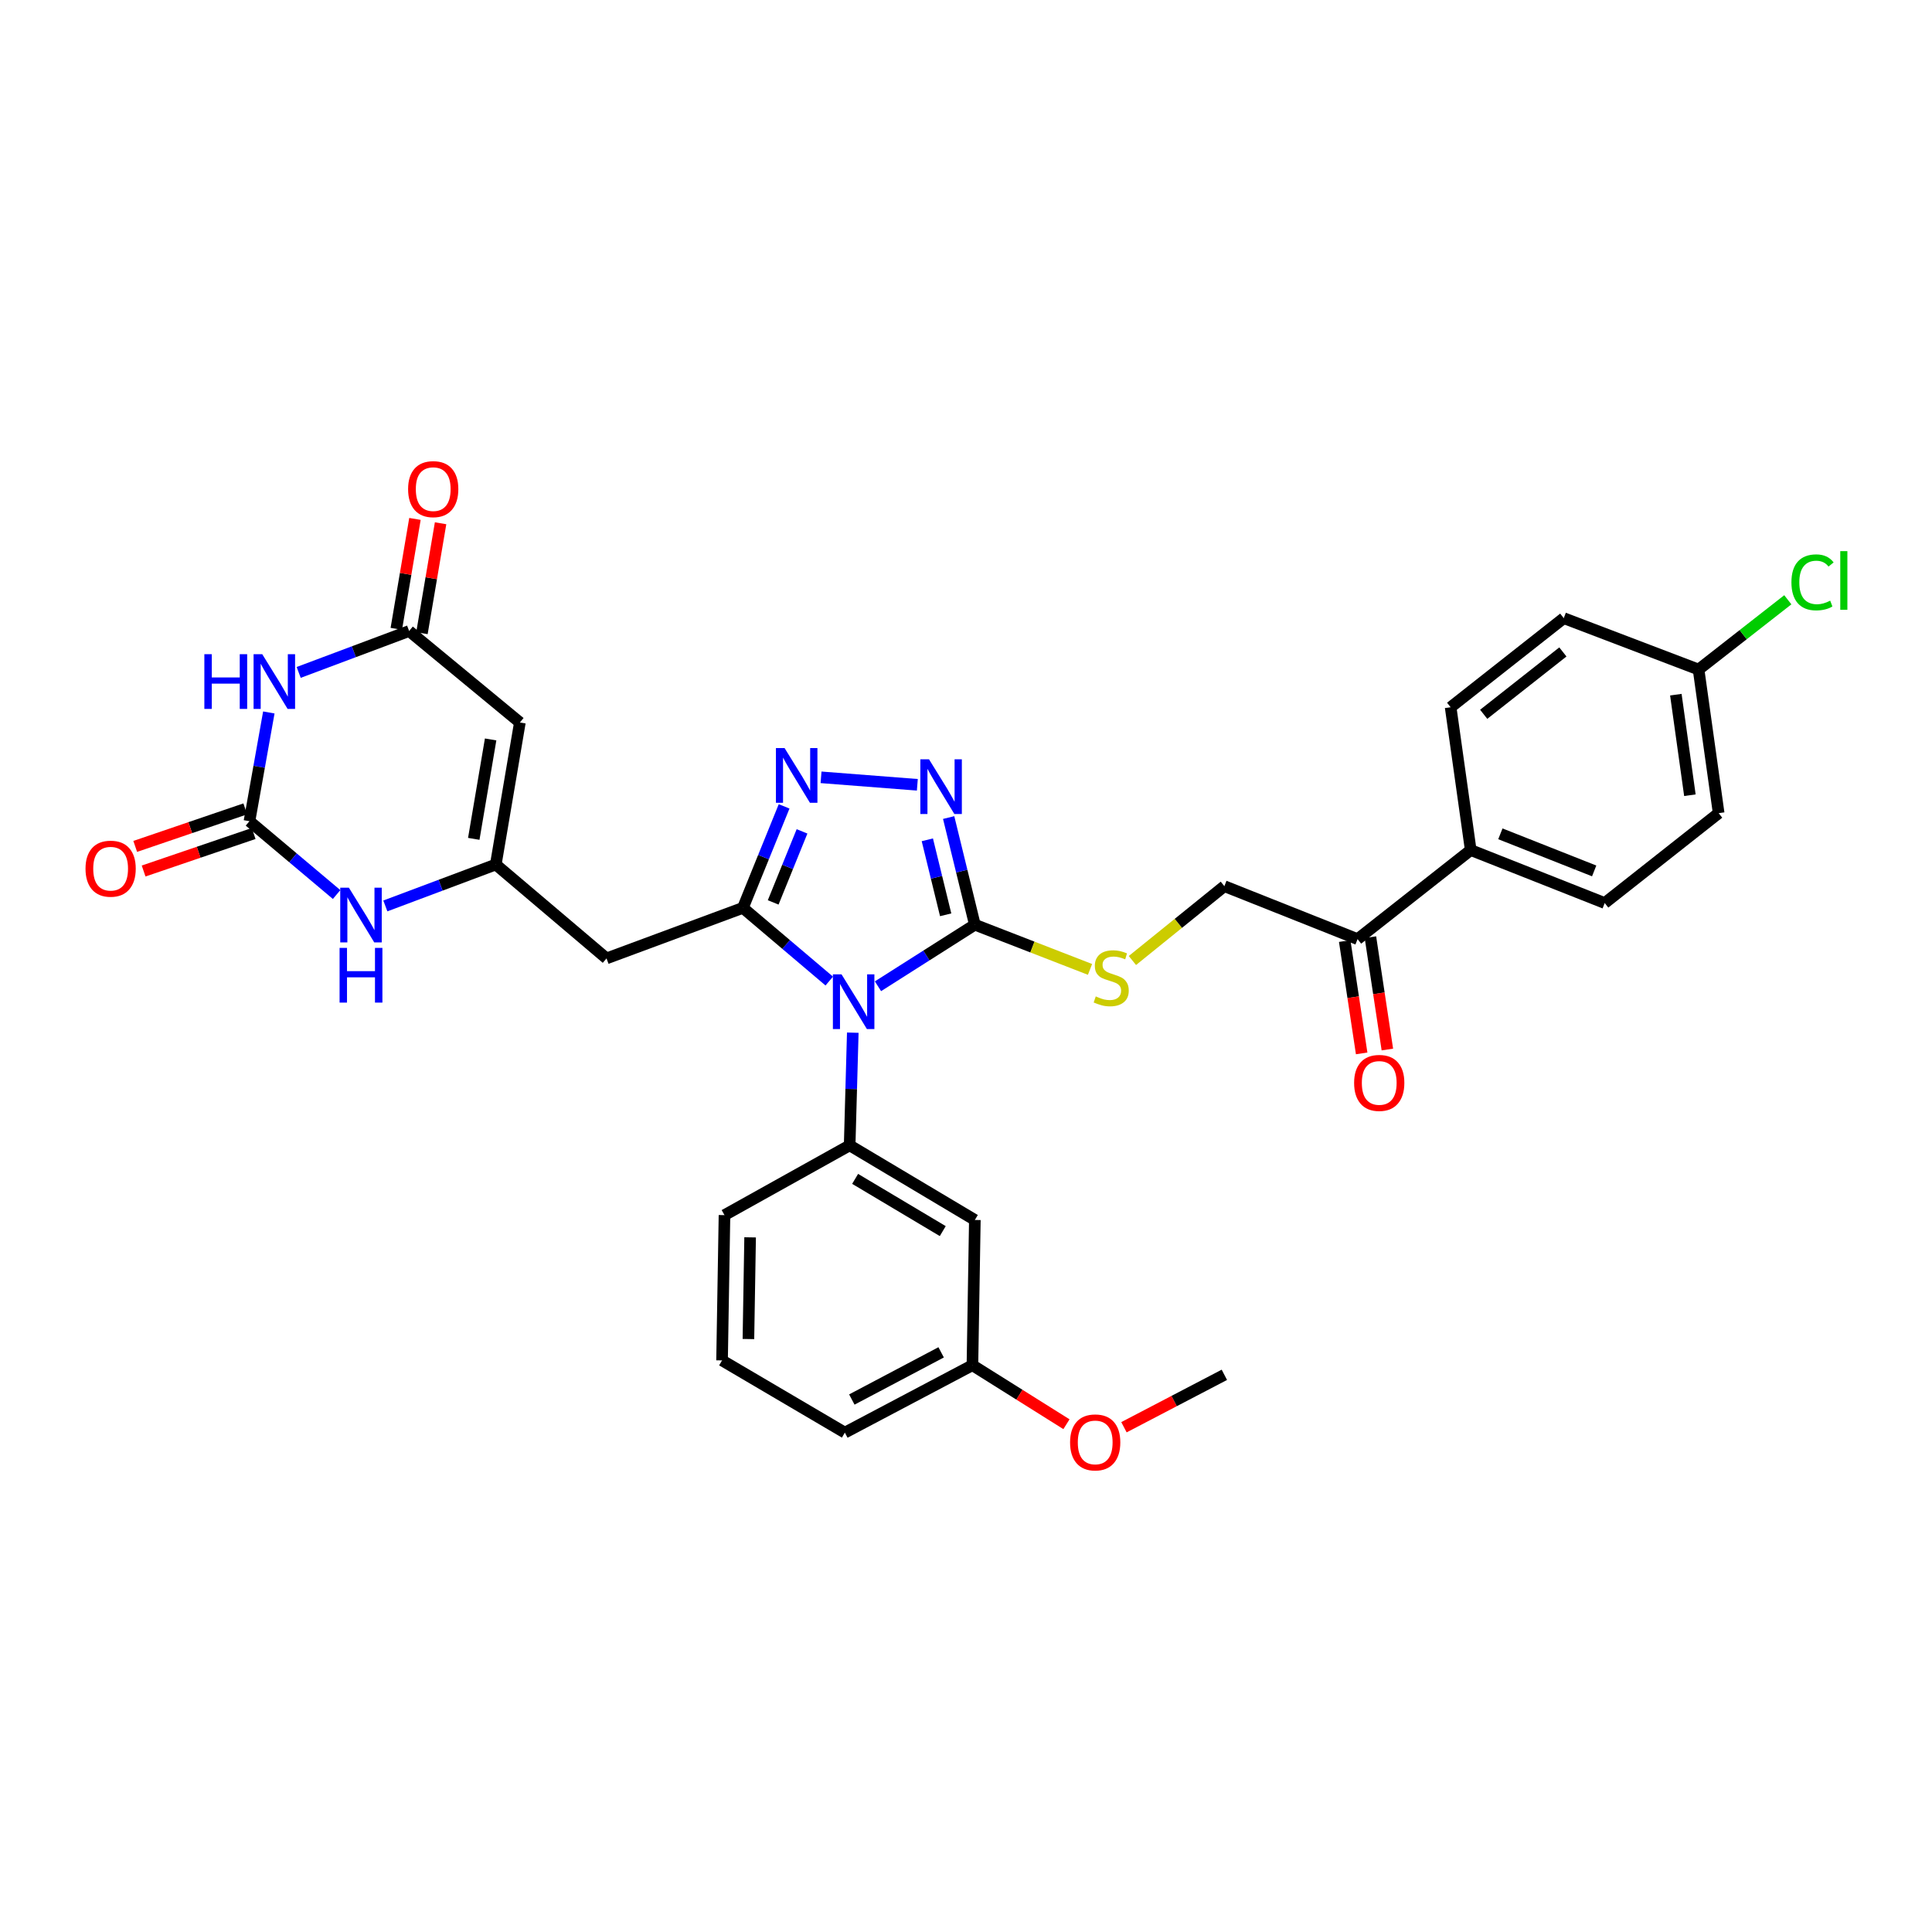 <?xml version='1.0' encoding='iso-8859-1'?>
<svg version='1.1' baseProfile='full'
              xmlns='http://www.w3.org/2000/svg'
                      xmlns:rdkit='http://www.rdkit.org/xml'
                      xmlns:xlink='http://www.w3.org/1999/xlink'
                  xml:space='preserve'
width='1000px' height='1000px' viewBox='0 0 1000 1000'>
<!-- END OF HEADER -->
<rect style='opacity:1.0;fill:#FFFFFF;stroke:none' width='1000' height='1000' x='0' y='0'> </rect>
<path class='bond-0' d='M 429.225,507.793 L 406.878,488.848' style='fill:none;fill-rule:evenodd;stroke:#0000FF;stroke-width:6px;stroke-linecap:butt;stroke-linejoin:miter;stroke-opacity:1' />
<path class='bond-0' d='M 406.878,488.848 L 384.532,469.904' style='fill:none;fill-rule:evenodd;stroke:#000000;stroke-width:6px;stroke-linecap:butt;stroke-linejoin:miter;stroke-opacity:1' />
<path class='bond-1' d='M 454.441,510.484 L 479.512,494.552' style='fill:none;fill-rule:evenodd;stroke:#0000FF;stroke-width:6px;stroke-linecap:butt;stroke-linejoin:miter;stroke-opacity:1' />
<path class='bond-1' d='M 479.512,494.552 L 504.582,478.621' style='fill:none;fill-rule:evenodd;stroke:#000000;stroke-width:6px;stroke-linecap:butt;stroke-linejoin:miter;stroke-opacity:1' />
<path class='bond-7' d='M 441.398,534.509 L 440.589,563.671' style='fill:none;fill-rule:evenodd;stroke:#0000FF;stroke-width:6px;stroke-linecap:butt;stroke-linejoin:miter;stroke-opacity:1' />
<path class='bond-7' d='M 440.589,563.671 L 439.78,592.832' style='fill:none;fill-rule:evenodd;stroke:#000000;stroke-width:6px;stroke-linecap:butt;stroke-linejoin:miter;stroke-opacity:1' />
<path class='bond-2' d='M 384.532,469.904 L 395.195,443.638' style='fill:none;fill-rule:evenodd;stroke:#000000;stroke-width:6px;stroke-linecap:butt;stroke-linejoin:miter;stroke-opacity:1' />
<path class='bond-2' d='M 395.195,443.638 L 405.858,417.373' style='fill:none;fill-rule:evenodd;stroke:#0000FF;stroke-width:6px;stroke-linecap:butt;stroke-linejoin:miter;stroke-opacity:1' />
<path class='bond-2' d='M 400.199,467.086 L 407.663,448.7' style='fill:none;fill-rule:evenodd;stroke:#000000;stroke-width:6px;stroke-linecap:butt;stroke-linejoin:miter;stroke-opacity:1' />
<path class='bond-2' d='M 407.663,448.7 L 415.128,430.314' style='fill:none;fill-rule:evenodd;stroke:#0000FF;stroke-width:6px;stroke-linecap:butt;stroke-linejoin:miter;stroke-opacity:1' />
<path class='bond-10' d='M 384.532,469.904 L 313.936,496.07' style='fill:none;fill-rule:evenodd;stroke:#000000;stroke-width:6px;stroke-linecap:butt;stroke-linejoin:miter;stroke-opacity:1' />
<path class='bond-3' d='M 504.582,478.621 L 497.802,450.892' style='fill:none;fill-rule:evenodd;stroke:#000000;stroke-width:6px;stroke-linecap:butt;stroke-linejoin:miter;stroke-opacity:1' />
<path class='bond-3' d='M 497.802,450.892 L 491.022,423.164' style='fill:none;fill-rule:evenodd;stroke:#0000FF;stroke-width:6px;stroke-linecap:butt;stroke-linejoin:miter;stroke-opacity:1' />
<path class='bond-3' d='M 489.476,473.498 L 484.73,454.088' style='fill:none;fill-rule:evenodd;stroke:#000000;stroke-width:6px;stroke-linecap:butt;stroke-linejoin:miter;stroke-opacity:1' />
<path class='bond-3' d='M 484.73,454.088 L 479.984,434.679' style='fill:none;fill-rule:evenodd;stroke:#0000FF;stroke-width:6px;stroke-linecap:butt;stroke-linejoin:miter;stroke-opacity:1' />
<path class='bond-12' d='M 504.582,478.621 L 534.386,490.191' style='fill:none;fill-rule:evenodd;stroke:#000000;stroke-width:6px;stroke-linecap:butt;stroke-linejoin:miter;stroke-opacity:1' />
<path class='bond-12' d='M 534.386,490.191 L 564.19,501.761' style='fill:none;fill-rule:evenodd;stroke:#CCCC00;stroke-width:6px;stroke-linecap:butt;stroke-linejoin:miter;stroke-opacity:1' />
<path class='bond-32' d='M 424.972,402.342 L 474.812,406.21' style='fill:none;fill-rule:evenodd;stroke:#0000FF;stroke-width:6px;stroke-linecap:butt;stroke-linejoin:miter;stroke-opacity:1' />
<path class='bond-4' d='M 139.146,368.765 L 134.134,396.906' style='fill:none;fill-rule:evenodd;stroke:#0000FF;stroke-width:6px;stroke-linecap:butt;stroke-linejoin:miter;stroke-opacity:1' />
<path class='bond-4' d='M 134.134,396.906 L 129.121,425.047' style='fill:none;fill-rule:evenodd;stroke:#000000;stroke-width:6px;stroke-linecap:butt;stroke-linejoin:miter;stroke-opacity:1' />
<path class='bond-34' d='M 154.598,348.044 L 183.179,337.327' style='fill:none;fill-rule:evenodd;stroke:#0000FF;stroke-width:6px;stroke-linecap:butt;stroke-linejoin:miter;stroke-opacity:1' />
<path class='bond-34' d='M 183.179,337.327 L 211.761,326.611' style='fill:none;fill-rule:evenodd;stroke:#000000;stroke-width:6px;stroke-linecap:butt;stroke-linejoin:miter;stroke-opacity:1' />
<path class='bond-5' d='M 129.121,425.047 L 151.673,444.028' style='fill:none;fill-rule:evenodd;stroke:#000000;stroke-width:6px;stroke-linecap:butt;stroke-linejoin:miter;stroke-opacity:1' />
<path class='bond-5' d='M 151.673,444.028 L 174.225,463.008' style='fill:none;fill-rule:evenodd;stroke:#0000FF;stroke-width:6px;stroke-linecap:butt;stroke-linejoin:miter;stroke-opacity:1' />
<path class='bond-15' d='M 126.95,418.679 L 98.469,428.389' style='fill:none;fill-rule:evenodd;stroke:#000000;stroke-width:6px;stroke-linecap:butt;stroke-linejoin:miter;stroke-opacity:1' />
<path class='bond-15' d='M 98.469,428.389 L 69.989,438.099' style='fill:none;fill-rule:evenodd;stroke:#FF0000;stroke-width:6px;stroke-linecap:butt;stroke-linejoin:miter;stroke-opacity:1' />
<path class='bond-15' d='M 131.292,431.416 L 102.812,441.126' style='fill:none;fill-rule:evenodd;stroke:#000000;stroke-width:6px;stroke-linecap:butt;stroke-linejoin:miter;stroke-opacity:1' />
<path class='bond-15' d='M 102.812,441.126 L 74.331,450.836' style='fill:none;fill-rule:evenodd;stroke:#FF0000;stroke-width:6px;stroke-linecap:butt;stroke-linejoin:miter;stroke-opacity:1' />
<path class='bond-6' d='M 256.617,447.468 L 313.936,496.07' style='fill:none;fill-rule:evenodd;stroke:#000000;stroke-width:6px;stroke-linecap:butt;stroke-linejoin:miter;stroke-opacity:1' />
<path class='bond-8' d='M 256.617,447.468 L 269.087,373.956' style='fill:none;fill-rule:evenodd;stroke:#000000;stroke-width:6px;stroke-linecap:butt;stroke-linejoin:miter;stroke-opacity:1' />
<path class='bond-8' d='M 245.22,434.191 L 253.949,382.733' style='fill:none;fill-rule:evenodd;stroke:#000000;stroke-width:6px;stroke-linecap:butt;stroke-linejoin:miter;stroke-opacity:1' />
<path class='bond-11' d='M 256.617,447.468 L 228.035,458.188' style='fill:none;fill-rule:evenodd;stroke:#000000;stroke-width:6px;stroke-linecap:butt;stroke-linejoin:miter;stroke-opacity:1' />
<path class='bond-11' d='M 228.035,458.188 L 199.454,468.907' style='fill:none;fill-rule:evenodd;stroke:#0000FF;stroke-width:6px;stroke-linecap:butt;stroke-linejoin:miter;stroke-opacity:1' />
<path class='bond-13' d='M 439.78,592.832 L 504.582,631.453' style='fill:none;fill-rule:evenodd;stroke:#000000;stroke-width:6px;stroke-linecap:butt;stroke-linejoin:miter;stroke-opacity:1' />
<path class='bond-13' d='M 442.611,610.184 L 487.972,637.219' style='fill:none;fill-rule:evenodd;stroke:#000000;stroke-width:6px;stroke-linecap:butt;stroke-linejoin:miter;stroke-opacity:1' />
<path class='bond-26' d='M 439.78,592.832 L 374.992,628.948' style='fill:none;fill-rule:evenodd;stroke:#000000;stroke-width:6px;stroke-linecap:butt;stroke-linejoin:miter;stroke-opacity:1' />
<path class='bond-9' d='M 269.087,373.956 L 211.761,326.611' style='fill:none;fill-rule:evenodd;stroke:#000000;stroke-width:6px;stroke-linecap:butt;stroke-linejoin:miter;stroke-opacity:1' />
<path class='bond-17' d='M 218.395,327.736 L 223.22,299.288' style='fill:none;fill-rule:evenodd;stroke:#000000;stroke-width:6px;stroke-linecap:butt;stroke-linejoin:miter;stroke-opacity:1' />
<path class='bond-17' d='M 223.22,299.288 L 228.045,270.841' style='fill:none;fill-rule:evenodd;stroke:#FF0000;stroke-width:6px;stroke-linecap:butt;stroke-linejoin:miter;stroke-opacity:1' />
<path class='bond-17' d='M 205.127,325.486 L 209.953,297.038' style='fill:none;fill-rule:evenodd;stroke:#000000;stroke-width:6px;stroke-linecap:butt;stroke-linejoin:miter;stroke-opacity:1' />
<path class='bond-17' d='M 209.953,297.038 L 214.778,268.591' style='fill:none;fill-rule:evenodd;stroke:#FF0000;stroke-width:6px;stroke-linecap:butt;stroke-linejoin:miter;stroke-opacity:1' />
<path class='bond-18' d='M 586.126,497.158 L 609.928,477.916' style='fill:none;fill-rule:evenodd;stroke:#CCCC00;stroke-width:6px;stroke-linecap:butt;stroke-linejoin:miter;stroke-opacity:1' />
<path class='bond-18' d='M 609.928,477.916 L 633.73,458.675' style='fill:none;fill-rule:evenodd;stroke:#000000;stroke-width:6px;stroke-linecap:butt;stroke-linejoin:miter;stroke-opacity:1' />
<path class='bond-22' d='M 504.582,631.453 L 503.326,706.632' style='fill:none;fill-rule:evenodd;stroke:#000000;stroke-width:6px;stroke-linecap:butt;stroke-linejoin:miter;stroke-opacity:1' />
<path class='bond-14' d='M 702.674,486.089 L 633.73,458.675' style='fill:none;fill-rule:evenodd;stroke:#000000;stroke-width:6px;stroke-linecap:butt;stroke-linejoin:miter;stroke-opacity:1' />
<path class='bond-16' d='M 702.674,486.089 L 761.241,439.985' style='fill:none;fill-rule:evenodd;stroke:#000000;stroke-width:6px;stroke-linecap:butt;stroke-linejoin:miter;stroke-opacity:1' />
<path class='bond-19' d='M 696.021,487.093 L 700.406,516.164' style='fill:none;fill-rule:evenodd;stroke:#000000;stroke-width:6px;stroke-linecap:butt;stroke-linejoin:miter;stroke-opacity:1' />
<path class='bond-19' d='M 700.406,516.164 L 704.791,545.235' style='fill:none;fill-rule:evenodd;stroke:#FF0000;stroke-width:6px;stroke-linecap:butt;stroke-linejoin:miter;stroke-opacity:1' />
<path class='bond-19' d='M 709.327,485.086 L 713.712,514.157' style='fill:none;fill-rule:evenodd;stroke:#000000;stroke-width:6px;stroke-linecap:butt;stroke-linejoin:miter;stroke-opacity:1' />
<path class='bond-19' d='M 713.712,514.157 L 718.097,543.228' style='fill:none;fill-rule:evenodd;stroke:#FF0000;stroke-width:6px;stroke-linecap:butt;stroke-linejoin:miter;stroke-opacity:1' />
<path class='bond-20' d='M 761.241,439.985 L 830.596,467.414' style='fill:none;fill-rule:evenodd;stroke:#000000;stroke-width:6px;stroke-linecap:butt;stroke-linejoin:miter;stroke-opacity:1' />
<path class='bond-20' d='M 776.593,431.585 L 825.142,450.786' style='fill:none;fill-rule:evenodd;stroke:#000000;stroke-width:6px;stroke-linecap:butt;stroke-linejoin:miter;stroke-opacity:1' />
<path class='bond-21' d='M 761.241,439.985 L 750.849,366.069' style='fill:none;fill-rule:evenodd;stroke:#000000;stroke-width:6px;stroke-linecap:butt;stroke-linejoin:miter;stroke-opacity:1' />
<path class='bond-24' d='M 830.596,467.414 L 889.574,420.891' style='fill:none;fill-rule:evenodd;stroke:#000000;stroke-width:6px;stroke-linecap:butt;stroke-linejoin:miter;stroke-opacity:1' />
<path class='bond-25' d='M 750.849,366.069 L 809.401,319.957' style='fill:none;fill-rule:evenodd;stroke:#000000;stroke-width:6px;stroke-linecap:butt;stroke-linejoin:miter;stroke-opacity:1' />
<path class='bond-25' d='M 767.958,369.724 L 808.944,337.446' style='fill:none;fill-rule:evenodd;stroke:#000000;stroke-width:6px;stroke-linecap:butt;stroke-linejoin:miter;stroke-opacity:1' />
<path class='bond-28' d='M 503.326,706.632 L 527.661,721.903' style='fill:none;fill-rule:evenodd;stroke:#000000;stroke-width:6px;stroke-linecap:butt;stroke-linejoin:miter;stroke-opacity:1' />
<path class='bond-28' d='M 527.661,721.903 L 551.996,737.174' style='fill:none;fill-rule:evenodd;stroke:#FF0000;stroke-width:6px;stroke-linecap:butt;stroke-linejoin:miter;stroke-opacity:1' />
<path class='bond-33' d='M 503.326,706.632 L 437.29,741.522' style='fill:none;fill-rule:evenodd;stroke:#000000;stroke-width:6px;stroke-linecap:butt;stroke-linejoin:miter;stroke-opacity:1' />
<path class='bond-33' d='M 487.134,699.967 L 440.909,724.39' style='fill:none;fill-rule:evenodd;stroke:#000000;stroke-width:6px;stroke-linecap:butt;stroke-linejoin:miter;stroke-opacity:1' />
<path class='bond-23' d='M 879.182,346.549 L 809.401,319.957' style='fill:none;fill-rule:evenodd;stroke:#000000;stroke-width:6px;stroke-linecap:butt;stroke-linejoin:miter;stroke-opacity:1' />
<path class='bond-27' d='M 879.182,346.549 L 902.276,328.497' style='fill:none;fill-rule:evenodd;stroke:#000000;stroke-width:6px;stroke-linecap:butt;stroke-linejoin:miter;stroke-opacity:1' />
<path class='bond-27' d='M 902.276,328.497 L 925.369,310.444' style='fill:none;fill-rule:evenodd;stroke:#00CC00;stroke-width:6px;stroke-linecap:butt;stroke-linejoin:miter;stroke-opacity:1' />
<path class='bond-35' d='M 879.182,346.549 L 889.574,420.891' style='fill:none;fill-rule:evenodd;stroke:#000000;stroke-width:6px;stroke-linecap:butt;stroke-linejoin:miter;stroke-opacity:1' />
<path class='bond-35' d='M 867.414,359.563 L 874.688,411.603' style='fill:none;fill-rule:evenodd;stroke:#000000;stroke-width:6px;stroke-linecap:butt;stroke-linejoin:miter;stroke-opacity:1' />
<path class='bond-29' d='M 374.992,628.948 L 373.736,704.142' style='fill:none;fill-rule:evenodd;stroke:#000000;stroke-width:6px;stroke-linecap:butt;stroke-linejoin:miter;stroke-opacity:1' />
<path class='bond-29' d='M 388.259,640.452 L 387.38,693.088' style='fill:none;fill-rule:evenodd;stroke:#000000;stroke-width:6px;stroke-linecap:butt;stroke-linejoin:miter;stroke-opacity:1' />
<path class='bond-31' d='M 581.757,738.737 L 607.744,725.17' style='fill:none;fill-rule:evenodd;stroke:#FF0000;stroke-width:6px;stroke-linecap:butt;stroke-linejoin:miter;stroke-opacity:1' />
<path class='bond-31' d='M 607.744,725.17 L 633.73,711.603' style='fill:none;fill-rule:evenodd;stroke:#000000;stroke-width:6px;stroke-linecap:butt;stroke-linejoin:miter;stroke-opacity:1' />
<path class='bond-30' d='M 373.736,704.142 L 437.29,741.522' style='fill:none;fill-rule:evenodd;stroke:#000000;stroke-width:6px;stroke-linecap:butt;stroke-linejoin:miter;stroke-opacity:1' />
<path  class='atom-0' d='M 435.583 504.33
L 444.863 519.33
Q 445.783 520.81, 447.263 523.49
Q 448.743 526.17, 448.823 526.33
L 448.823 504.33
L 452.583 504.33
L 452.583 532.65
L 448.703 532.65
L 438.743 516.25
Q 437.583 514.33, 436.343 512.13
Q 435.143 509.93, 434.783 509.25
L 434.783 532.65
L 431.103 532.65
L 431.103 504.33
L 435.583 504.33
' fill='#0000FF'/>
<path  class='atom-3' d='M 406.098 387.203
L 415.378 402.203
Q 416.298 403.683, 417.778 406.363
Q 419.258 409.043, 419.338 409.203
L 419.338 387.203
L 423.098 387.203
L 423.098 415.523
L 419.218 415.523
L 409.258 399.123
Q 408.098 397.203, 406.858 395.003
Q 405.658 392.803, 405.298 392.123
L 405.298 415.523
L 401.618 415.523
L 401.618 387.203
L 406.098 387.203
' fill='#0000FF'/>
<path  class='atom-4' d='M 480.85 393.005
L 490.13 408.005
Q 491.05 409.485, 492.53 412.165
Q 494.01 414.845, 494.09 415.005
L 494.09 393.005
L 497.85 393.005
L 497.85 421.325
L 493.97 421.325
L 484.01 404.925
Q 482.85 403.005, 481.61 400.805
Q 480.41 398.605, 480.05 397.925
L 480.05 421.325
L 476.37 421.325
L 476.37 393.005
L 480.85 393.005
' fill='#0000FF'/>
<path  class='atom-5' d='M 105.775 338.609
L 109.615 338.609
L 109.615 350.649
L 124.095 350.649
L 124.095 338.609
L 127.935 338.609
L 127.935 366.929
L 124.095 366.929
L 124.095 353.849
L 109.615 353.849
L 109.615 366.929
L 105.775 366.929
L 105.775 338.609
' fill='#0000FF'/>
<path  class='atom-5' d='M 135.735 338.609
L 145.015 353.609
Q 145.935 355.089, 147.415 357.769
Q 148.895 360.449, 148.975 360.609
L 148.975 338.609
L 152.735 338.609
L 152.735 366.929
L 148.855 366.929
L 138.895 350.529
Q 137.735 348.609, 136.495 346.409
Q 135.295 344.209, 134.935 343.529
L 134.935 366.929
L 131.255 366.929
L 131.255 338.609
L 135.735 338.609
' fill='#0000FF'/>
<path  class='atom-12' d='M 180.591 459.474
L 189.871 474.474
Q 190.791 475.954, 192.271 478.634
Q 193.751 481.314, 193.831 481.474
L 193.831 459.474
L 197.591 459.474
L 197.591 487.794
L 193.711 487.794
L 183.751 471.394
Q 182.591 469.474, 181.351 467.274
Q 180.151 465.074, 179.791 464.394
L 179.791 487.794
L 176.111 487.794
L 176.111 459.474
L 180.591 459.474
' fill='#0000FF'/>
<path  class='atom-12' d='M 175.771 490.626
L 179.611 490.626
L 179.611 502.666
L 194.091 502.666
L 194.091 490.626
L 197.931 490.626
L 197.931 518.946
L 194.091 518.946
L 194.091 505.866
L 179.611 505.866
L 179.611 518.946
L 175.771 518.946
L 175.771 490.626
' fill='#0000FF'/>
<path  class='atom-13' d='M 567.163 515.74
Q 567.483 515.86, 568.803 516.42
Q 570.123 516.98, 571.563 517.34
Q 573.043 517.66, 574.483 517.66
Q 577.163 517.66, 578.723 516.38
Q 580.283 515.06, 580.283 512.78
Q 580.283 511.22, 579.483 510.26
Q 578.723 509.3, 577.523 508.78
Q 576.323 508.26, 574.323 507.66
Q 571.803 506.9, 570.283 506.18
Q 568.803 505.46, 567.723 503.94
Q 566.683 502.42, 566.683 499.86
Q 566.683 496.3, 569.083 494.1
Q 571.523 491.9, 576.323 491.9
Q 579.603 491.9, 583.323 493.46
L 582.403 496.54
Q 579.003 495.14, 576.443 495.14
Q 573.683 495.14, 572.163 496.3
Q 570.643 497.42, 570.683 499.38
Q 570.683 500.9, 571.443 501.82
Q 572.243 502.74, 573.363 503.26
Q 574.523 503.78, 576.443 504.38
Q 579.003 505.18, 580.523 505.98
Q 582.043 506.78, 583.123 508.42
Q 584.243 510.02, 584.243 512.78
Q 584.243 516.7, 581.603 518.82
Q 579.003 520.9, 574.643 520.9
Q 572.123 520.9, 570.203 520.34
Q 568.323 519.82, 566.083 518.9
L 567.163 515.74
' fill='#CCCC00'/>
<path  class='atom-16' d='M 44.262 449.626
Q 44.262 442.826, 47.622 439.026
Q 50.982 435.226, 57.262 435.226
Q 63.542 435.226, 66.902 439.026
Q 70.262 442.826, 70.262 449.626
Q 70.262 456.506, 66.862 460.426
Q 63.462 464.306, 57.262 464.306
Q 51.022 464.306, 47.622 460.426
Q 44.262 456.546, 44.262 449.626
M 57.262 461.106
Q 61.582 461.106, 63.902 458.226
Q 66.262 455.306, 66.262 449.626
Q 66.262 444.066, 63.902 441.266
Q 61.582 438.426, 57.262 438.426
Q 52.942 438.426, 50.582 441.226
Q 48.262 444.026, 48.262 449.626
Q 48.262 455.346, 50.582 458.226
Q 52.942 461.106, 57.262 461.106
' fill='#FF0000'/>
<path  class='atom-18' d='M 211.231 253.172
Q 211.231 246.372, 214.591 242.572
Q 217.951 238.772, 224.231 238.772
Q 230.511 238.772, 233.871 242.572
Q 237.231 246.372, 237.231 253.172
Q 237.231 260.052, 233.831 263.972
Q 230.431 267.852, 224.231 267.852
Q 217.991 267.852, 214.591 263.972
Q 211.231 260.092, 211.231 253.172
M 224.231 264.652
Q 228.551 264.652, 230.871 261.772
Q 233.231 258.852, 233.231 253.172
Q 233.231 247.612, 230.871 244.812
Q 228.551 241.972, 224.231 241.972
Q 219.911 241.972, 217.551 244.772
Q 215.231 247.572, 215.231 253.172
Q 215.231 258.892, 217.551 261.772
Q 219.911 264.652, 224.231 264.652
' fill='#FF0000'/>
<path  class='atom-20' d='M 700.888 560.511
Q 700.888 553.711, 704.248 549.911
Q 707.608 546.111, 713.888 546.111
Q 720.168 546.111, 723.528 549.911
Q 726.888 553.711, 726.888 560.511
Q 726.888 567.391, 723.488 571.311
Q 720.088 575.191, 713.888 575.191
Q 707.648 575.191, 704.248 571.311
Q 700.888 567.431, 700.888 560.511
M 713.888 571.991
Q 718.208 571.991, 720.528 569.111
Q 722.888 566.191, 722.888 560.511
Q 722.888 554.951, 720.528 552.151
Q 718.208 549.311, 713.888 549.311
Q 709.568 549.311, 707.208 552.111
Q 704.888 554.911, 704.888 560.511
Q 704.888 566.231, 707.208 569.111
Q 709.568 571.991, 713.888 571.991
' fill='#FF0000'/>
<path  class='atom-28' d='M 927.241 301.425
Q 927.241 294.385, 930.521 290.705
Q 933.841 286.985, 940.121 286.985
Q 945.961 286.985, 949.081 291.105
L 946.441 293.265
Q 944.161 290.265, 940.121 290.265
Q 935.841 290.265, 933.561 293.145
Q 931.321 295.985, 931.321 301.425
Q 931.321 307.025, 933.641 309.905
Q 936.001 312.785, 940.561 312.785
Q 943.681 312.785, 947.321 310.905
L 948.441 313.905
Q 946.961 314.865, 944.721 315.425
Q 942.481 315.985, 940.001 315.985
Q 933.841 315.985, 930.521 312.225
Q 927.241 308.465, 927.241 301.425
' fill='#00CC00'/>
<path  class='atom-28' d='M 952.521 285.265
L 956.201 285.265
L 956.201 315.625
L 952.521 315.625
L 952.521 285.265
' fill='#00CC00'/>
<path  class='atom-29' d='M 553.872 746.589
Q 553.872 739.789, 557.232 735.989
Q 560.592 732.189, 566.872 732.189
Q 573.152 732.189, 576.512 735.989
Q 579.872 739.789, 579.872 746.589
Q 579.872 753.469, 576.472 757.389
Q 573.072 761.269, 566.872 761.269
Q 560.632 761.269, 557.232 757.389
Q 553.872 753.509, 553.872 746.589
M 566.872 758.069
Q 571.192 758.069, 573.512 755.189
Q 575.872 752.269, 575.872 746.589
Q 575.872 741.029, 573.512 738.229
Q 571.192 735.389, 566.872 735.389
Q 562.552 735.389, 560.192 738.189
Q 557.872 740.989, 557.872 746.589
Q 557.872 752.309, 560.192 755.189
Q 562.552 758.069, 566.872 758.069
' fill='#FF0000'/>
</svg>
